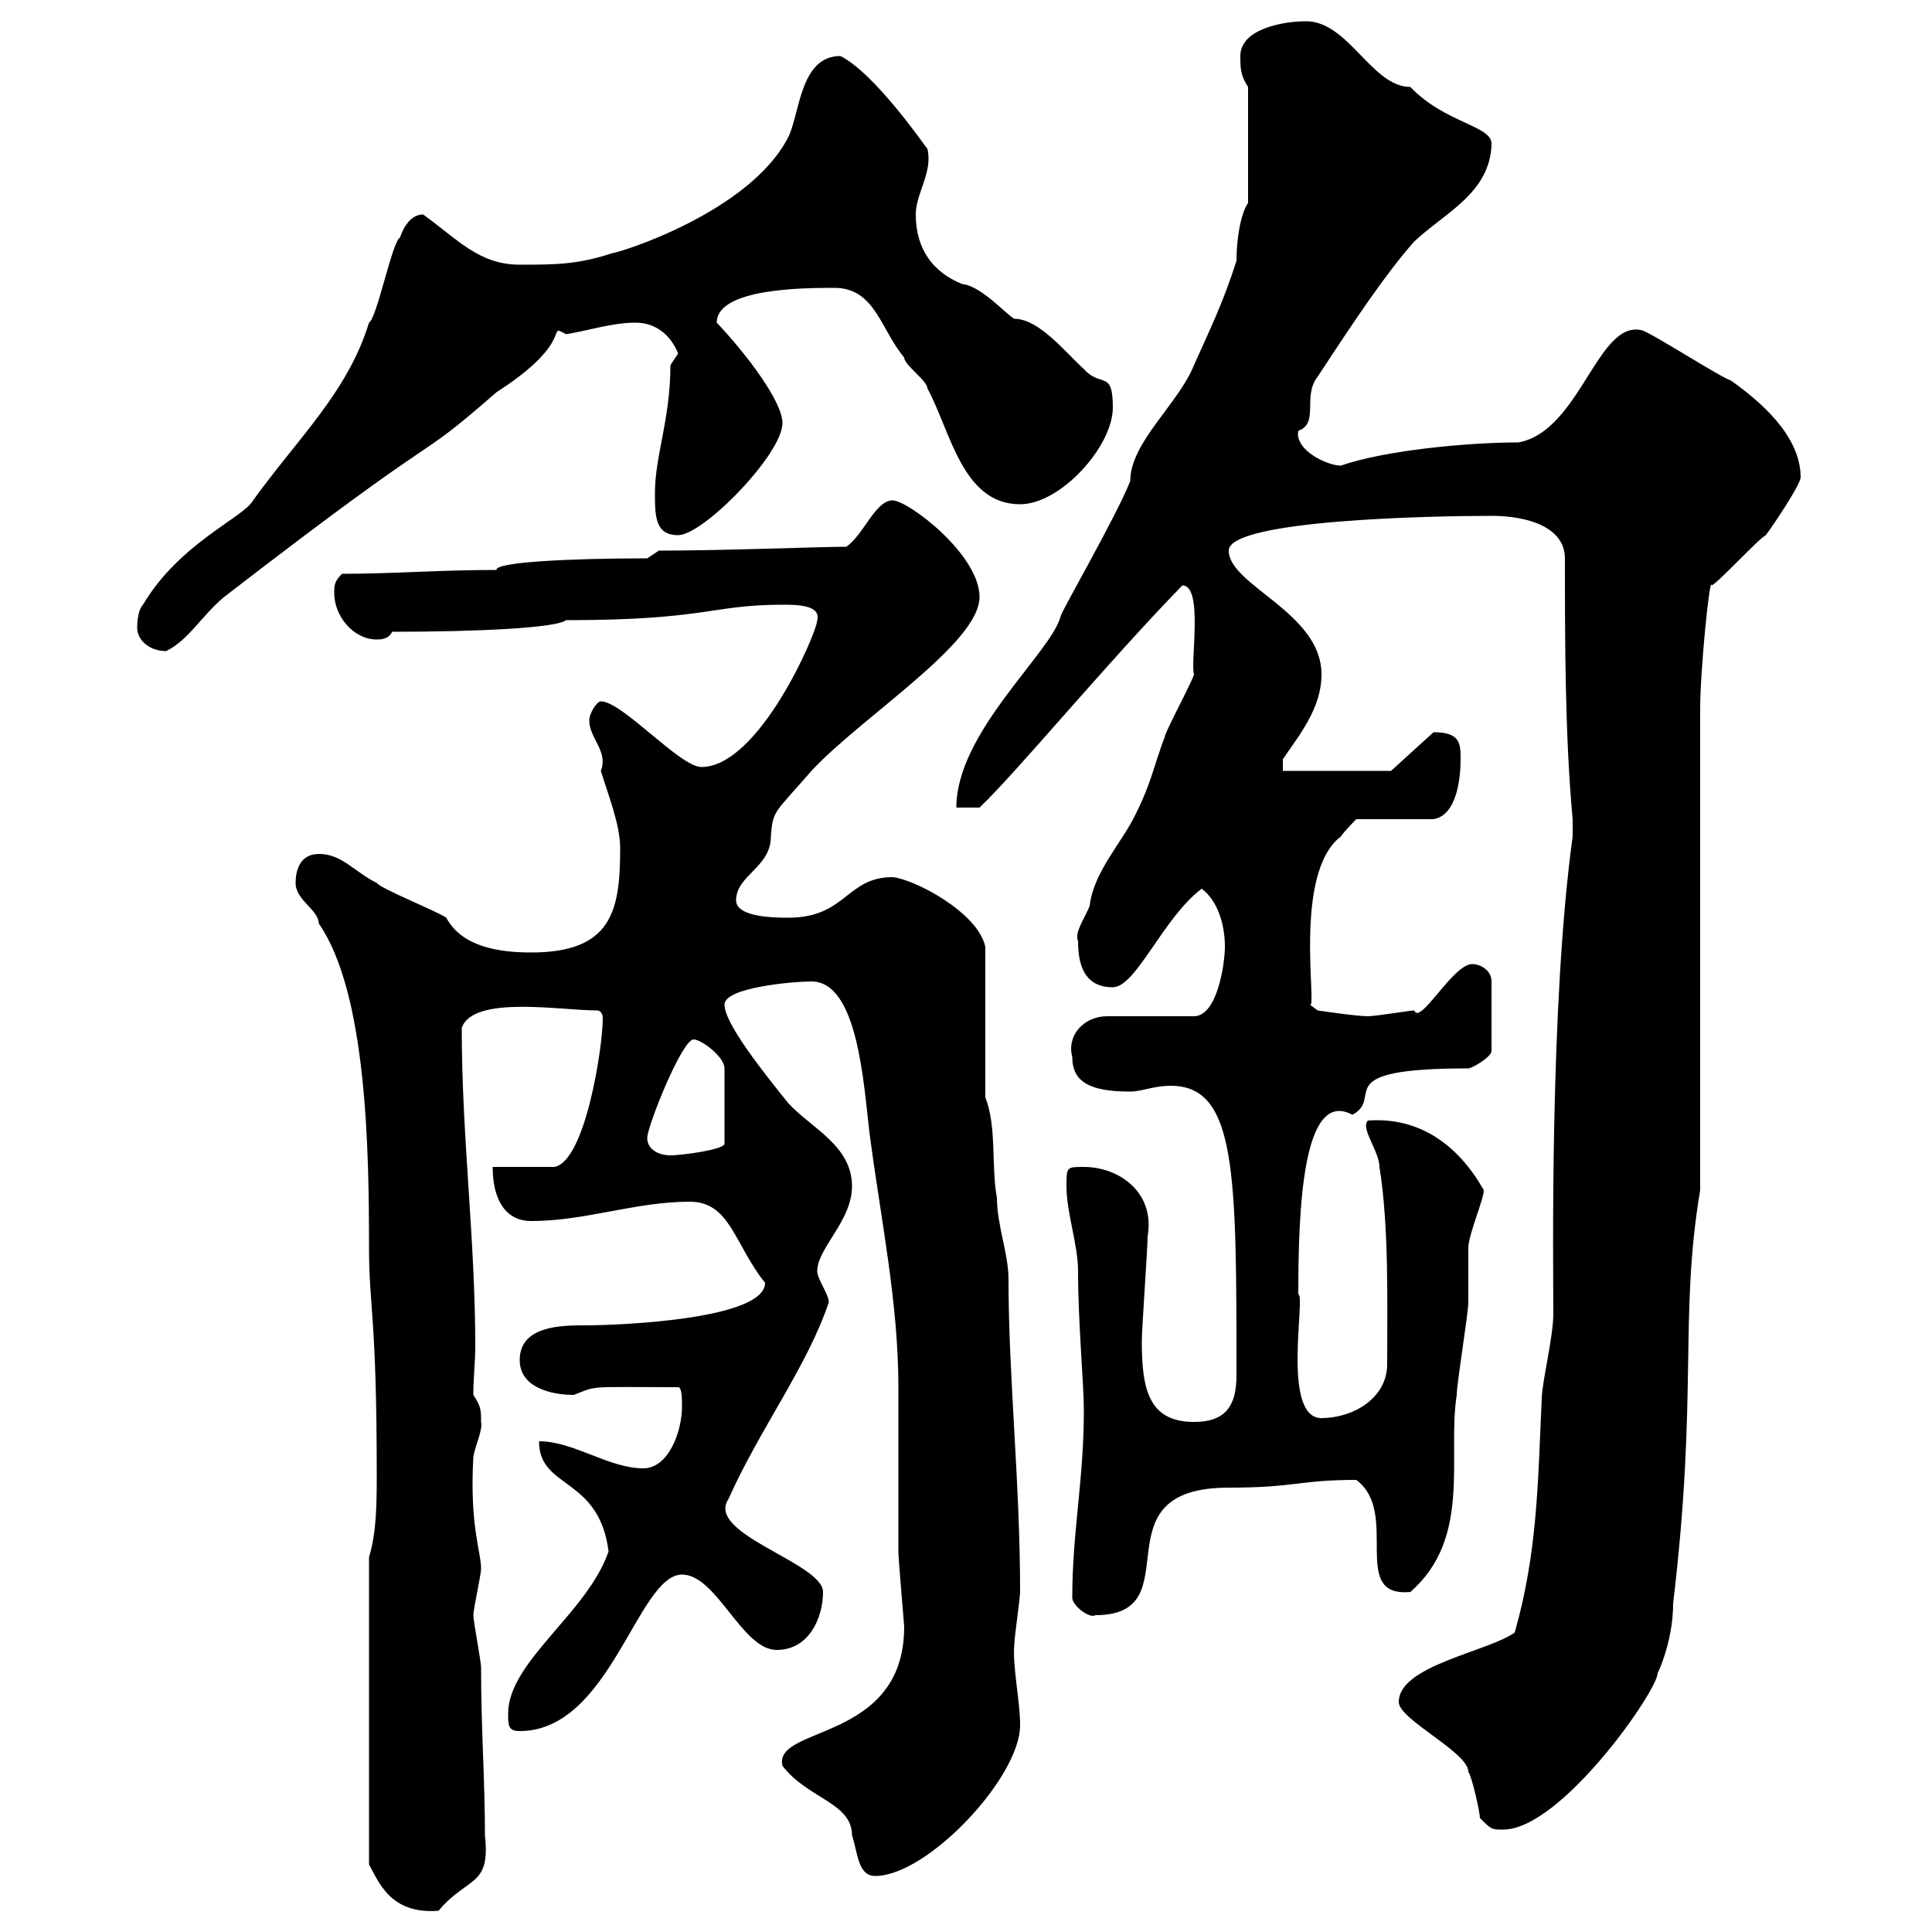 <svg xmlns="http://www.w3.org/2000/svg" xmlns:xlink="http://www.w3.org/1999/xlink" width="300" height="300"><path d="M57.30 241.80L57.30 289.50C58.80 292.20 60.60 297.30 68.10 296.70C72.60 291.30 76.20 293.10 75.30 285C75.30 276.30 74.70 268.50 74.70 258.90C74.70 258 73.50 251.70 73.50 250.80C73.50 249.90 74.70 244.50 74.70 243.60C74.70 240.90 72.90 237 73.50 226.20C73.80 224.40 75 222 74.70 220.80C74.70 219 74.70 218.40 73.50 216.60C73.50 213.90 73.80 211.50 73.80 209.10C73.80 192.30 71.70 176.70 71.70 159.60C73.50 154.50 87 156.90 92.70 156.90C93.30 156.90 93.60 157.50 93.60 158.10C93.60 162.60 90.90 180.30 86.10 181.20L76.50 181.20C76.50 186 78.30 189.60 82.50 189.60C90.90 189.60 98.70 186.60 107.10 186.60C113.40 186.60 114 193.20 118.80 199.20C118.80 204.90 96 205.80 90.90 205.80C87.30 205.80 80.70 205.80 80.70 211.20C80.70 215.40 85.50 216.60 89.10 216.60C93 215.10 90.90 215.40 105.30 215.40C105.90 215.40 105.90 217.20 105.90 218.40C105.90 222.30 103.80 228 99.90 228C94.50 228 89.10 223.80 83.70 223.80C83.70 231.30 93 229.20 94.50 240.90C91.20 250.50 78.90 258 78.90 266.10C78.90 267.90 78.90 268.80 80.70 268.80C94.80 268.80 99 244.50 105.90 244.50C111.30 244.50 115.20 256.20 120.60 256.20C125.70 256.20 127.80 251.10 127.80 247.20C127.80 242.70 109.50 238.20 113.10 232.80C117.90 222 125.40 212.10 128.70 202.20C128.70 201 126.90 198.60 126.90 197.40C126.90 193.80 132.30 189.60 132.30 184.20C132.30 177.90 126 175.20 122.40 171.30C118.80 166.80 112.50 159 112.50 156C112.50 153.30 123.30 152.40 126 152.40C133.20 152.40 134.10 168.30 135 175.80C136.80 189.60 139.50 202.20 139.50 215.40C139.50 218.40 139.50 238.20 139.50 240.90C139.50 242.10 140.40 252.30 140.40 252.60C140.40 270.60 120 267.90 121.50 274.20C125.40 279.30 132.30 279.90 132.30 285C133.20 287.70 133.20 291.30 135.90 291.30C144 291.30 158.40 276 158.40 267.90C158.40 264 157.20 258.90 157.50 255.30C157.50 254.40 158.40 248.10 158.40 247.20C158.40 230.10 156.60 213.90 156.60 198.60C156.60 194.70 154.80 190.20 154.80 186C153.90 181.20 154.80 174.90 153 170.40L153 147C151.80 141.60 141.90 136.50 138.60 136.20C131.40 136.20 131.40 142.50 122.40 142.50C120.60 142.50 114.30 142.50 114.30 139.80C114.30 135.90 119.70 134.70 119.70 129.90C120 125.70 120.30 126.30 126 119.70C133.80 111.30 152.10 99.90 152.10 92.70C152.10 86.10 141 77.70 138.60 77.70C135.90 77.70 134.10 83.10 131.40 84.90C127.20 84.90 112.50 85.50 102.30 85.50L100.50 86.70C88.20 86.70 76.80 87.30 77.10 88.50C68.40 88.50 60.90 89.10 53.10 89.10C51.90 90.30 51.90 90.90 51.90 92.10C51.90 95.70 54.90 99.30 58.50 99.30C59.10 99.30 60.30 99.30 60.90 98.10C74.40 98.10 86.40 97.50 87.90 96.30C109.80 96.30 110.40 93.90 121.50 93.90C123.60 93.90 127.50 93.90 126.90 96.30C126.90 98.10 117.90 119.10 108.90 119.10C105.60 119.10 96.60 108.90 93.30 108.90C92.70 108.90 91.50 110.70 91.50 111.90C91.50 114.60 94.50 116.70 93.30 119.70C94.50 123.60 96.30 128.10 96.30 131.70C96.30 141.30 95.10 147.90 82.50 147.90C77.40 147.90 71.70 147 69.30 142.50C68.10 141.60 59.10 138 58.50 137.10C54.90 135.30 53.10 132.60 49.50 132.60C46.50 132.60 45.90 135.30 45.90 137.10C45.90 139.80 49.50 141.30 49.50 143.40C57 154.20 57.30 178.80 57.30 193.80C57.30 202.80 58.50 204.60 58.50 228.90C58.50 233.10 58.50 237.90 57.30 241.80ZM229.80 282.30C231.60 284.10 231.60 284.10 233.40 284.10C242.40 284.10 257.40 262.50 257.40 259.80C258 258.60 259.80 254.10 259.80 249C263.70 216.30 260.70 204.60 264 184.80C264 174 264 120.90 264 110.10C264 104.10 265.50 89.10 265.80 90.90C267 90.30 273 83.70 274.20 83.10C275.10 81.90 279.60 75.30 279.60 74.10C279.60 67.50 273 62.10 268.80 59.10C267 58.50 256.80 51.90 255 51.30C248.10 49.50 245.40 66.90 235.80 68.70C228 68.70 215.10 69.90 208.20 72.30C206.10 72.30 201 69.90 201.60 66.90C204.90 65.70 202.20 61.50 204.60 58.50C210.30 49.80 215.10 42.60 219.60 37.50C224.40 33 231.30 30 231.60 22.50C231.90 19.50 224.40 19.20 219 13.50C213 13.50 209.40 3.30 202.80 3.30C199.20 3.30 192.60 4.50 192.60 8.70C192.60 10.50 192.60 11.70 193.80 13.50L193.80 31.50C192.60 33.30 192 37.20 192 40.50C189.90 47.10 187.80 51.30 185.40 56.70C183 62.70 175.50 68.70 175.50 74.70C173.40 80.10 164.70 95.10 164.70 95.70C163.20 101.40 148.50 113.70 148.50 125.40L152.10 125.40C157.80 120 171.90 102.90 183.60 90.90C186.90 90.90 184.80 102.90 185.40 104.70C185.40 105.30 180.90 113.70 180.90 114.30C179.10 119.10 178.80 121.50 176.40 126.30C174.30 130.80 169.80 135.30 169.20 140.70C168.30 142.80 166.80 144.90 167.40 146.10C167.40 149.70 168.30 153.30 172.80 153.30C176.40 153.30 180.60 142.50 186.60 138C189 139.80 190.20 143.40 190.20 147C190.20 149.70 189 157.80 185.40 157.80L171.90 157.80C168.30 157.80 165.60 160.80 166.50 164.10C166.50 168 169.20 169.50 175.50 169.50C177.30 169.50 179.10 168.60 181.80 168.60C192 168.60 192 182.10 192 213.60C192 218.40 190.20 220.80 185.40 220.80C178.20 220.80 177.30 215.40 177.30 208.20C177.30 206.40 178.20 193.80 178.20 192C179.40 185.10 173.70 181.20 168.30 181.20C165.60 181.20 165.60 181.20 165.60 184.20C165.60 188.40 167.40 193.20 167.40 197.40C167.40 205.50 168.30 214.80 168.30 219C168.30 229.80 166.50 237.90 166.50 248.10C166.50 249.30 169.20 251.40 170.10 250.80C185.40 250.80 169.80 231 190.80 231C201.30 231 201.60 229.80 210.60 229.80C217.50 234.90 209.40 248.10 219 247.20C228.60 238.80 224.70 226.20 226.20 216.60C226.20 214.80 228 204 228 202.20C228 201 228 195 228 193.80C228 191.70 230.40 186.30 230.40 184.80C226.50 177.90 220.50 173.40 212.40 174C211.20 175.20 214.20 178.80 214.20 181.20C215.70 190.50 215.40 202.50 215.40 211.80C215.40 217.20 210 220.20 205.20 220.20C198.90 220.20 202.80 201 201.60 201C201.60 188.10 202.20 168.90 210 173.10C215.10 170.40 205.80 165.90 228 165.90C228.60 165.90 231.60 164.10 231.60 163.20L231.60 152.40C231.60 150.60 229.80 149.70 228.60 149.70C225.60 149.70 220.50 159.30 219.60 156.90C219 156.90 213.60 157.80 212.40 157.80C210.60 157.80 204.60 156.90 204.60 156.90L203.40 156C204.60 156.90 200.70 135.60 208.20 129.90C208.80 129 210.60 127.20 210.60 127.20L222.60 127.20C226.20 126.60 226.80 120.90 226.80 117.90C226.80 115.50 226.80 113.70 222.60 113.70L216 119.70L199.20 119.70L199.20 117.90C201.60 114.30 205.20 110.10 205.20 104.70C205.20 95.10 190.80 90.90 190.80 85.50C190.80 80.70 222.60 80.10 231.60 80.10C237.30 80.10 243 81.90 243 86.70C243 99.30 243 114.30 244.20 127.20L244.20 129.90C240.60 156 241.20 197.10 241.20 204C241.20 207.60 239.40 214.80 239.40 217.20C238.80 229.80 238.80 240.90 235.20 253.50C231 256.50 217.20 258.60 217.20 264.30C217.20 267 228 272.10 228 275.10C228.60 276 229.80 281.40 229.80 282.30ZM100.50 176.70C100.50 174.90 105.90 161.40 107.70 161.40C108.90 161.40 112.50 164.10 112.50 165.90L112.50 177.60C112.50 178.50 105.90 179.40 104.10 179.40C102.30 179.40 100.50 178.50 100.50 176.70ZM21.30 97.50C21.30 99.30 23.10 101.10 25.80 101.10C29.40 99.30 31.20 95.70 34.80 92.70C71.70 64.20 63 73.20 77.10 60.90C89.70 52.80 84.60 50.10 87.90 51.90C91.50 51.30 95.10 50.10 98.70 50.10C101.70 50.10 104.10 51.90 105.30 54.90C105.30 54.90 104.10 56.70 104.10 56.70C104.10 65.10 101.70 70.80 101.70 76.50C101.70 80.10 101.70 83.10 105.30 83.10C109.20 83.10 121.50 70.50 121.50 65.70C121.50 62.40 116.10 55.20 111.30 50.10C111.30 44.70 125.10 44.70 129.60 44.70C135.90 44.70 136.80 51.30 140.40 55.50C140.40 56.70 144 59.10 144 60.30C147.60 66.90 149.40 78.30 158.40 78.30C164.70 78.30 172.80 69.30 172.80 63.30C172.80 57.30 171 60.30 168.30 57.30C165.60 54.90 161.40 49.50 157.50 49.50C156.30 48.90 152.40 44.40 149.40 44.10C144.90 42.30 142.20 38.70 142.20 33.30C142.20 30 144.90 26.70 144 23.10C143.70 22.80 135.90 11.40 130.50 8.70C124.20 8.70 124.20 17.70 122.40 21.30C116.40 33 96 39.30 95.10 39.30C89.70 41.10 86.10 41.10 80.70 41.10C74.40 41.10 71.10 37.20 65.70 33.30C63.90 33.30 62.70 35.10 62.10 36.90C60.90 37.50 58.50 49.50 57.30 50.10C54 60.90 46.20 68.10 39.30 77.70C37.80 80.40 27.90 84.30 22.20 93.90C21.60 94.50 21.30 96 21.30 97.50Z"/></svg>